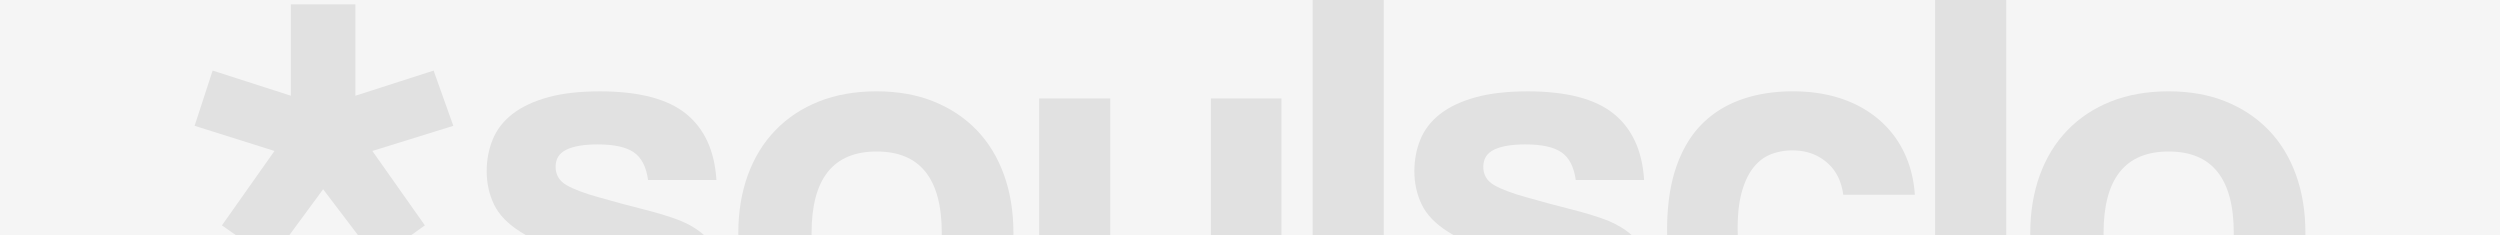 <svg viewBox="0 0 6744.64 634.79" xmlns="http://www.w3.org/2000/svg"><defs><style>.cls-1{fill:#f5f5f5;}.cls-2{fill:#e1e1e1;}</style></defs><g data-name="Ebene 2" id="Ebene_2"><g data-name="Ebene 1" id="Ebene_1-2"><rect height="634.79" width="6744.64" class="cls-1"></rect><path d="M780.29,634.79l91.46-124.2,94.36,124.2h142.72L1146.22,608,1004.56,407.28,1223,339.43l-53.2-149-211,67.85V11.76H784.68V258.24l-211-67.85L525,339.43l215.48,67.85L598.77,608,637,634.79Z" class="cls-2"></path><path d="M1735,564.48Q1678.94,550.4,1617,532.71q-59-16.2-88.48-33.18t-29.58-49.42c0-21.68,9.83-37.13,29.58-46.52s47.66-14,84.09-14q66.36,0,97.43,21.41t38.36,74.52h184.41q-7.38-118.1-81.89-178.53t-232.43-60.56q-82.68,0-140.88,16.23t-95.23,45q-36.87,28.83-53.11,68.64T1313,461.87q0,48.72,19.93,90.06t71.54,73.73c4.83,3.16,9.83,6.23,15.09,9.13h480.39q-26.85-24.1-66-40.12Q1791.15,578.49,1735,564.48Z" class="cls-2"></path><path d="M2708.26,470.74q-25.82-70.85-73.73-120.26t-115.87-76.8q-67.92-27.26-153.51-27.29-87,0-155.72,27.29t-117.26,77.51q-48.71,50.16-74.52,121t-25.81,156.41c0,2,0,4.13.09,6.15H2189.6c-.09-2-.09-4.13-.09-6.15q0-219.87,175.64-219.87t175.63,219.87c0,2,0,4.13-.08,6.15H2734c.08-2,.08-4,.08-6.15Q2734.06,541.61,2708.26,470.74Z" class="cls-2"></path><path d="M3266.86,265.61V634.79h190.29V265.61ZM2803.4,634.79h191.88V265.61H2803.4Z" class="cls-2"></path><path d="M3541.33,0V634.79h191.79V0Z" class="cls-2"></path><path d="M4237.82,564.48q-56.08-14.09-118.06-31.78-59-16.19-88.56-33.18t-29.49-49.41c0-21.68,9.82-37.13,29.49-46.52s47.75-14,84.17-14q66.36,0,97.34,21.41c20.72,14.31,33.45,39.15,38.45,74.52h184.41q-7.36-118.1-81.89-178.53t-232.43-60.57q-82.68,0-141,16.24t-95.15,45q-36.87,28.83-53.1,68.64c-10.89,26.6-16.24,55.12-16.24,85.58q0,48.72,19.92,90.06t71.54,73.73c4.82,3.16,9.83,6.23,15.1,9.13h480.39c-17.91-16.07-39.85-29.32-66-40.12Q4293.95,578.49,4237.82,564.48Z" class="cls-2"></path><path d="M5136.54,410.26a267.74,267.74,0,0,0-68.64-88.56q-43.57-36.87-101.82-56.09T4837,246.38q-76.77,0-139.48,22.21t-107,67.15q-44.23,45-68.63,115.77-24.22,70.85-24.32,168.27c0,5.09.09,10.09.18,15h190.56c-.26-6.33-.35-12.82-.35-19.4q0-59.11,11.76-99.63t31.77-64.95c13.26-16.24,28.79-27.82,46.43-34.67a158.59,158.59,0,0,1,57.58-10.36q54.64,0,92.26,31.77t45,87.78H5166C5163.14,483,5153.22,444.67,5136.54,410.26Z" class="cls-2"></path><path d="M5220.63,0V634.79H5412.5V0Z" class="cls-2"></path><path d="M6193.88,470.74q-25.81-70.85-73.82-120.26t-115.78-76.8q-67.94-27.26-153.52-27.3-87,0-155.71,27.3t-117.27,77.51q-48.7,50.16-74.52,121t-25.89,156.41c0,2,0,4.13.09,6.15h197.75c-.08-2-.08-4.13-.08-6.15q0-219.87,175.63-219.87T6026.4,628.64c0,2,0,4.13-.09,6.15h193.28c.09-2,.09-4,.09-6.15Q6219.68,541.61,6193.88,470.74Z" class="cls-2"></path></g></g></svg>